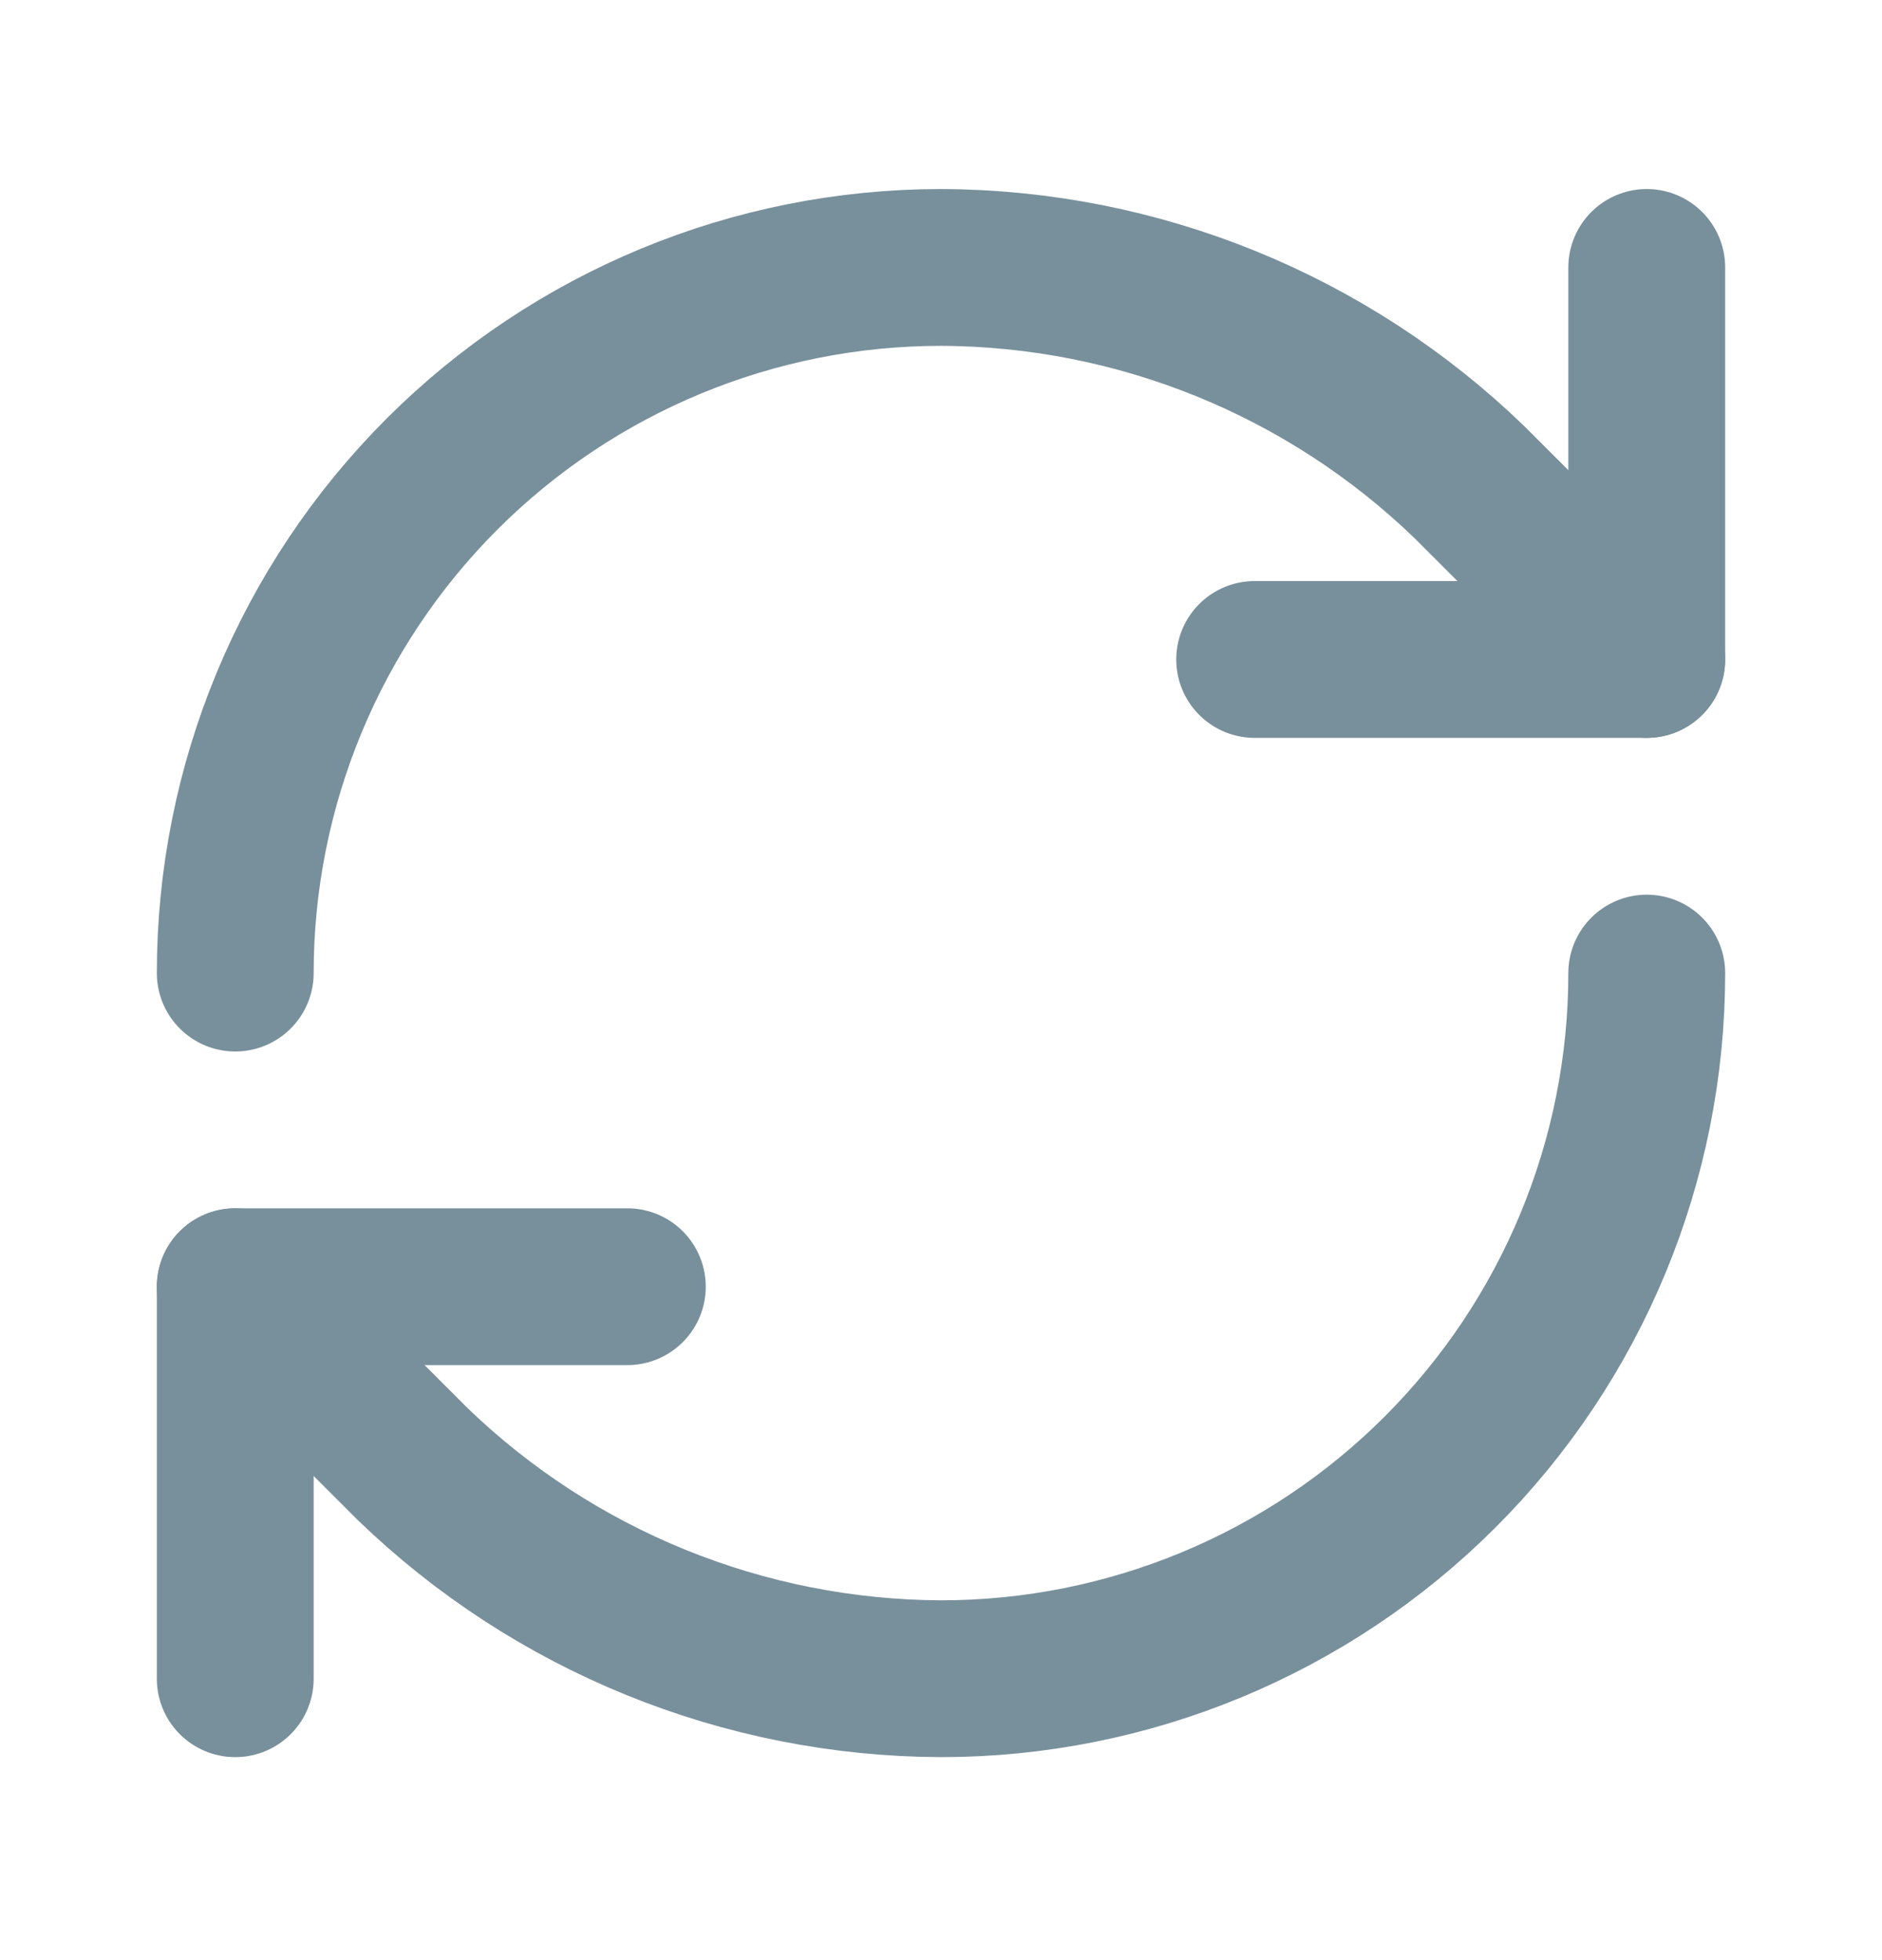 <svg width="24" height="25" viewBox="0 0 24 25" fill="none" xmlns="http://www.w3.org/2000/svg">
<g id="icon&#233;&#161;&#175;&#231;&#164;&#186;">
<path id="Vector" d="M3 12.411C3 10.024 3.948 7.735 5.636 6.047C7.324 4.359 9.613 3.411 12 3.411C14.516 3.42 16.931 4.402 18.74 6.151L21 8.411" stroke="#78909C" stroke-width="2" stroke-linecap="round" stroke-linejoin="round"/>
<path id="Vector_2" d="M21 3.411V8.411H16" stroke="#78909C" stroke-width="2" stroke-linecap="round" stroke-linejoin="round"/>
<path id="Vector_3" d="M21 12.411C21 14.798 20.052 17.087 18.364 18.775C16.676 20.463 14.387 21.411 12 21.411C9.484 21.401 7.069 20.419 5.26 18.671L3 16.411" stroke="#78909C" stroke-width="2" stroke-linecap="round" stroke-linejoin="round"/>
<path id="Vector_4" d="M8 16.411H3V21.411" stroke="#78909C" stroke-width="2" stroke-linecap="round" stroke-linejoin="round"/>
</g>
</svg>
